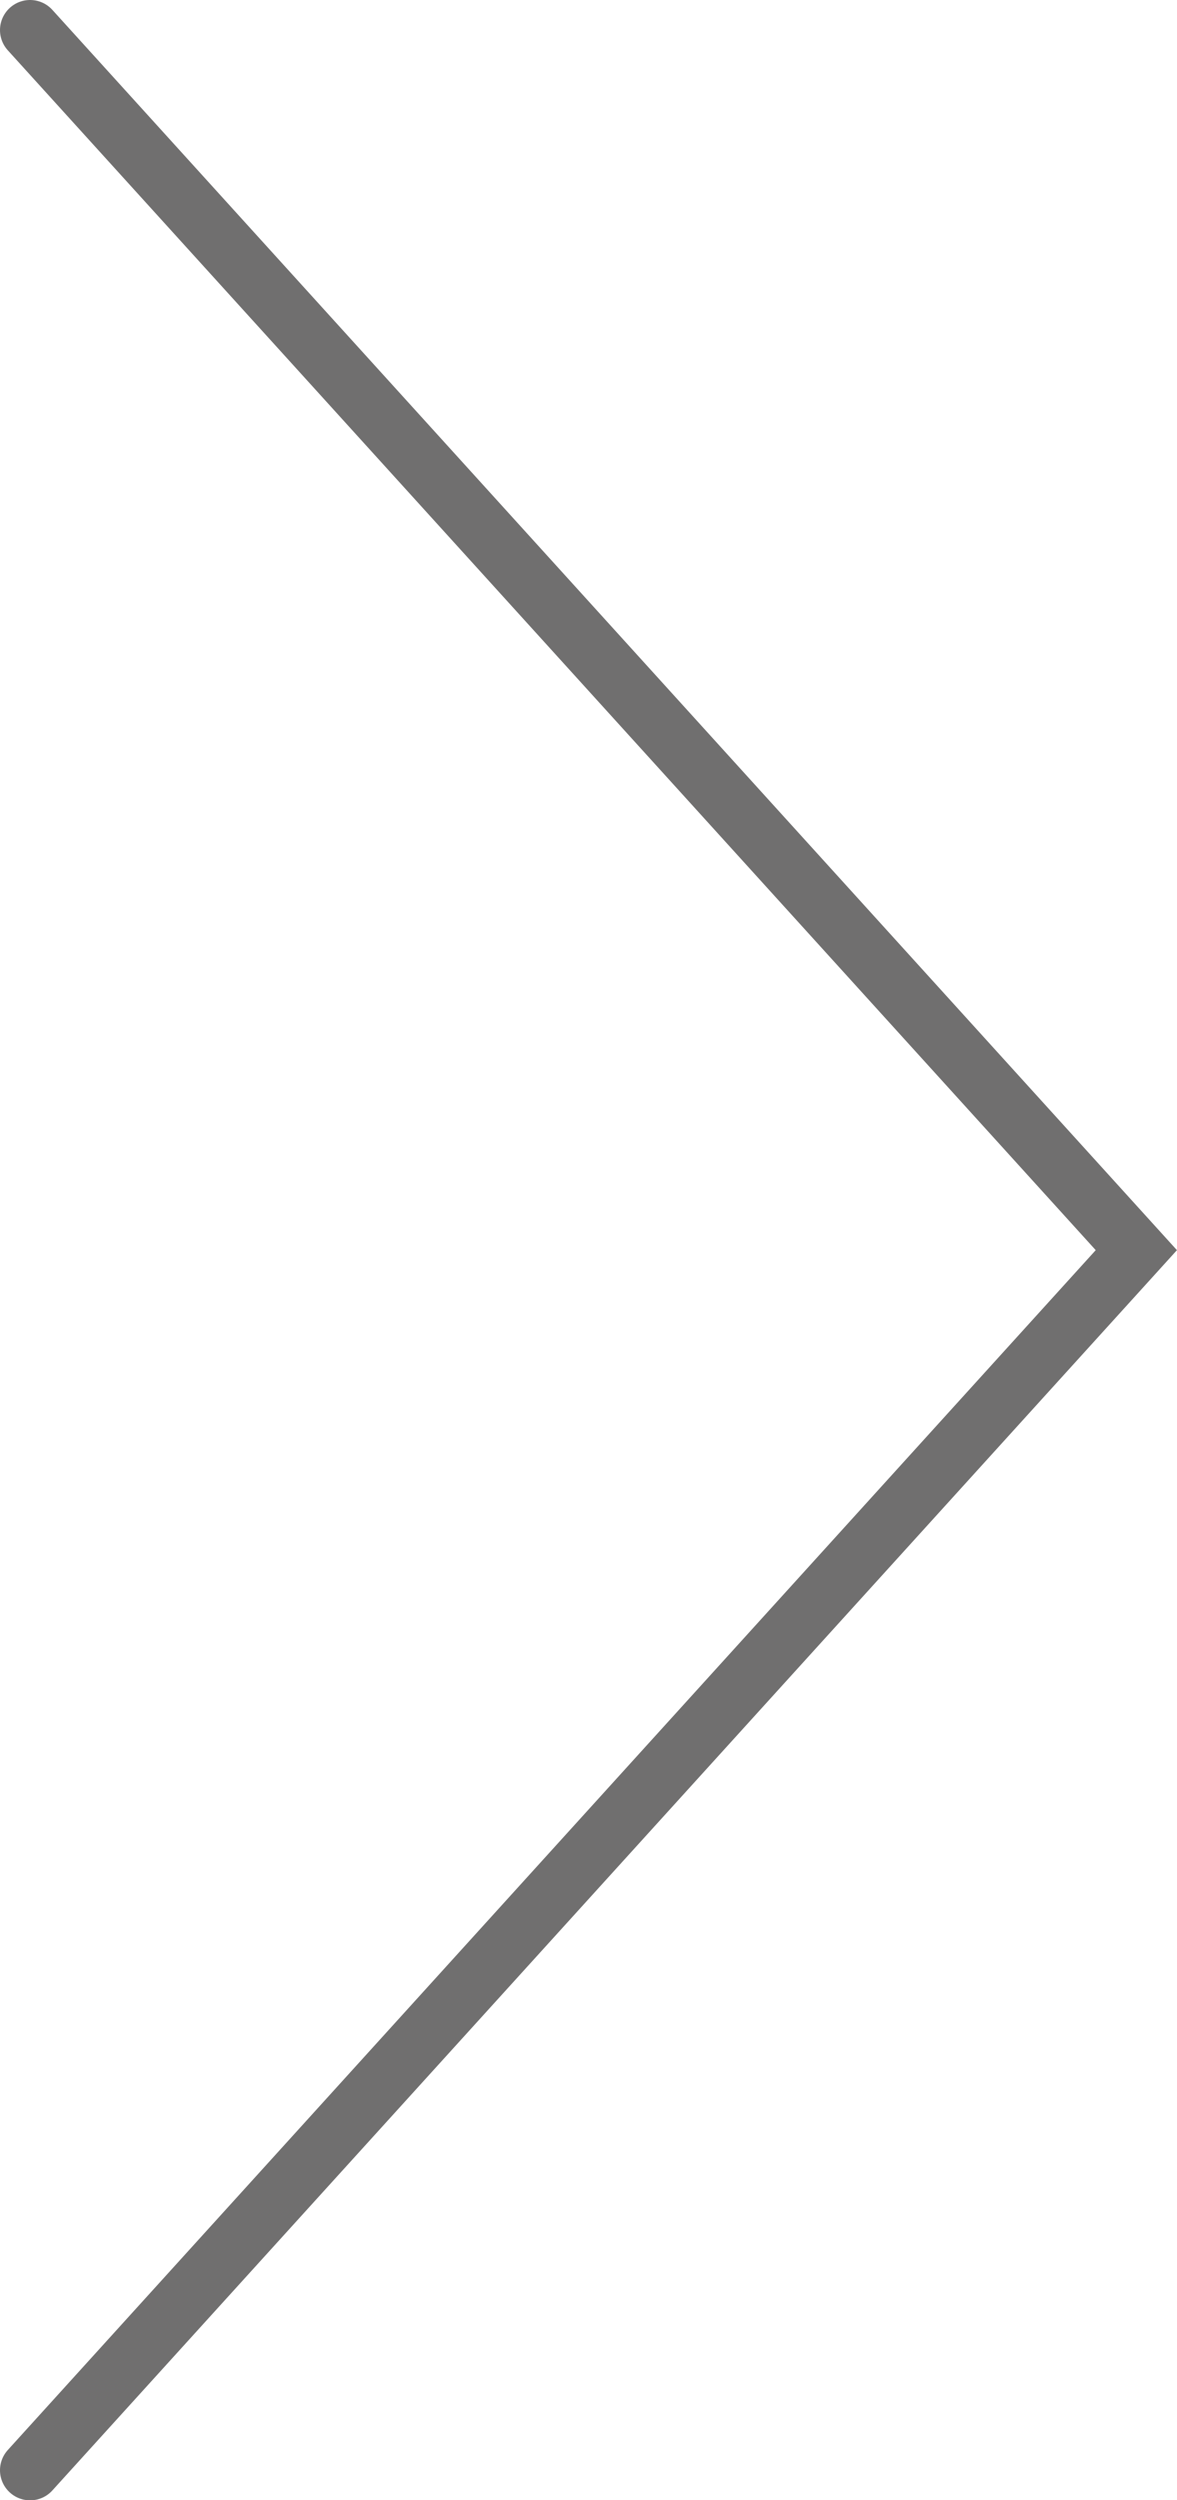 <?xml version="1.0" encoding="UTF-8"?> <svg xmlns="http://www.w3.org/2000/svg" id="Слой_1" data-name="Слой 1" viewBox="0 0 97.83 207.73"> <defs> <style>.cls-1{fill:none;stroke:#706f6f;stroke-linecap:round;stroke-miterlimit:10;stroke-width:5px;}</style> </defs> <title>arrow2</title> <polyline class="cls-1" points="2.5 205.24 94.45 103.87 2.5 2.5"></polyline> </svg> 